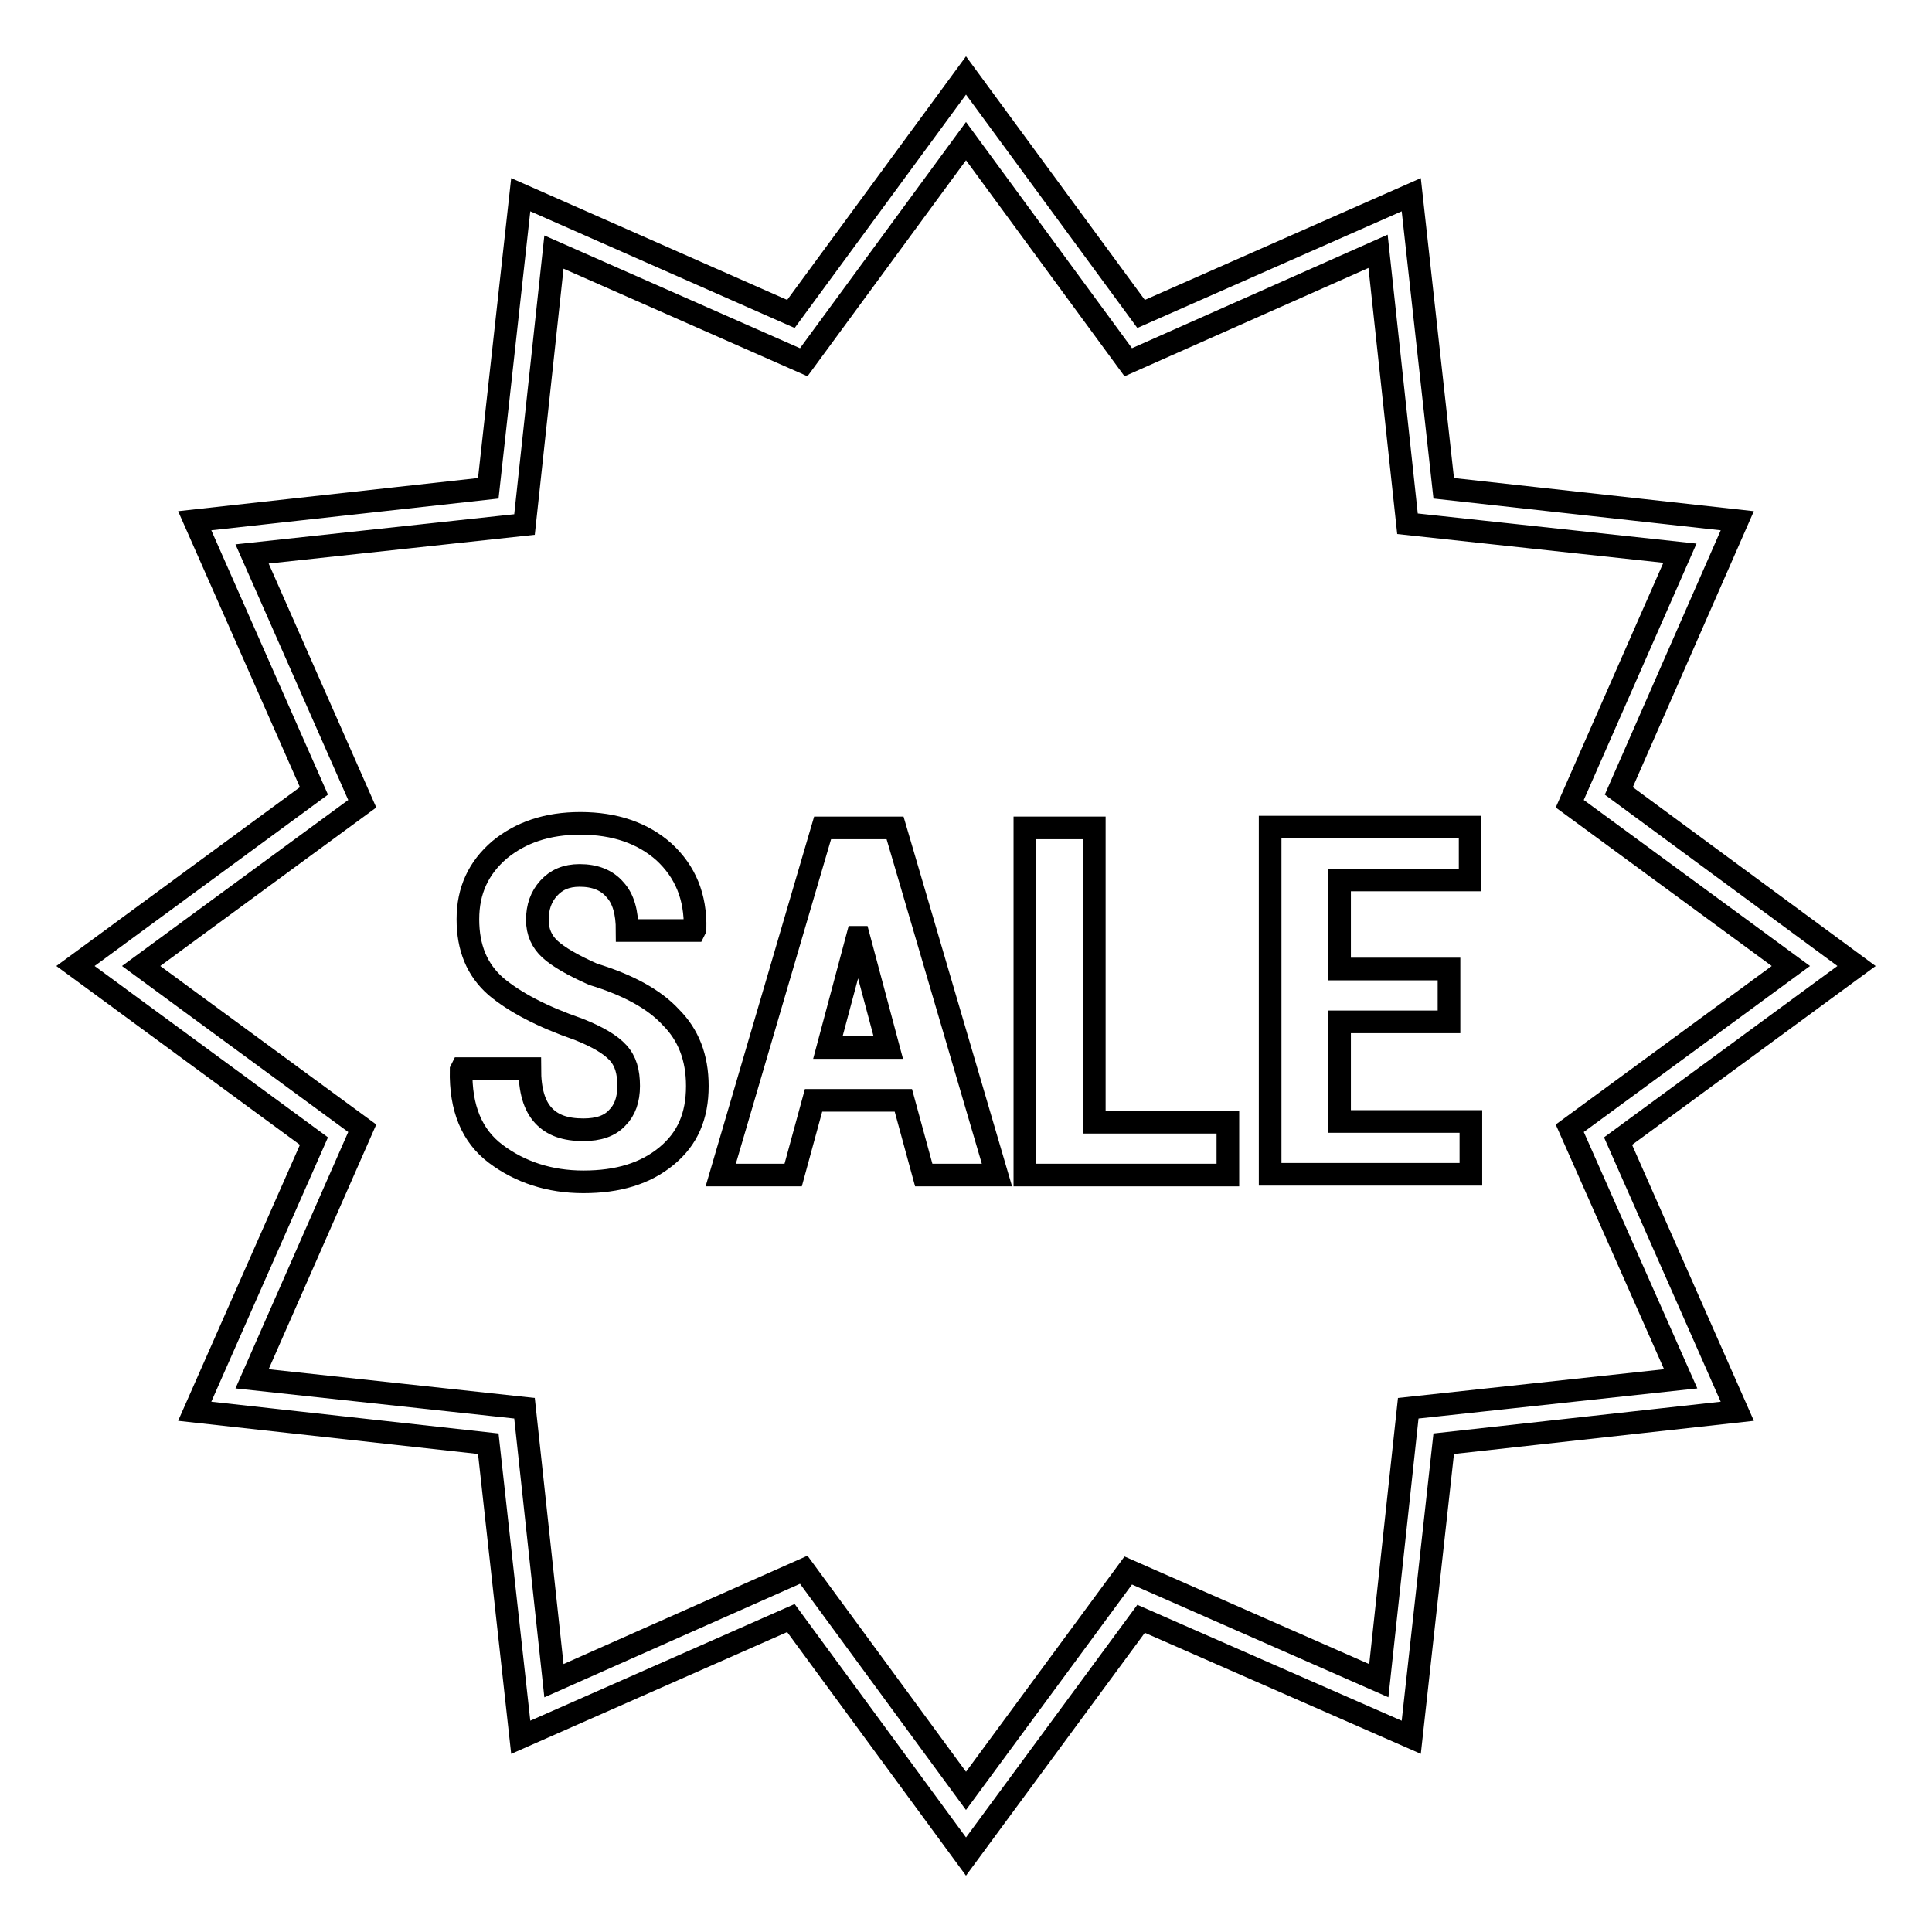 <?xml version="1.0" encoding="utf-8"?>
<!-- Svg Vector Icons : http://www.onlinewebfonts.com/icon -->
<!DOCTYPE svg PUBLIC "-//W3C//DTD SVG 1.1//EN" "http://www.w3.org/Graphics/SVG/1.1/DTD/svg11.dtd">
<svg version="1.1" xmlns="http://www.w3.org/2000/svg" xmlns:xlink="http://www.w3.org/1999/xlink" x="0px" y="0px" viewBox="0 0 256 256" enable-background="new 0 0 256 256" xml:space="preserve">
<g><g><path stroke-width="3" fill-opacity="0" stroke="#000000"  d="M128,246l-23.2-31.6L69,230.2l-4.3-38.9L25.8,187l15.8-35.8L10,128l31.6-23.2L25.8,69l38.9-4.3L69,25.8l35.8,15.8L128,10l23.2,31.6L187,25.8l4.3,38.9l38.9,4.3l-15.7,35.8L246,128l-31.6,23.2l15.8,35.8l-38.9,4.3l-4.3,38.9l-35.8-15.7L128,246z M106.5,208l21.5,29.3l21.5-29.2l33.2,14.6l3.9-36.1l36.1-3.9L208,149.5l29.3-21.5L208,106.5l14.6-33.2l-36.1-3.9l-3.9-36.1L149.5,48L128,18.7L106.5,48L73.4,33.4l-3.9,36.1l-36.1,3.9L48,106.5L18.7,128L48,149.5l-14.6,33.2l36.1,3.9l3.9,36.1L106.5,208z"/><path stroke-width="3" fill-opacity="0" stroke="#000000"  d="M78.6,129.1c-2.7-1.2-4.6-2.3-5.7-3.3c-1.1-1-1.7-2.3-1.7-3.9c0-1.7,0.5-3.1,1.5-4.2c1-1.1,2.3-1.7,4.1-1.7c2,0,3.6,0.6,4.7,1.9c1.1,1.2,1.6,3,1.6,5.4h8.9l0.1-0.2c0.1-4.3-1.3-7.6-4.1-10.2c-2.8-2.5-6.5-3.8-11.1-3.8c-4.4,0-7.9,1.2-10.7,3.5c-2.8,2.4-4.2,5.4-4.2,9.2c0,3.8,1.2,6.7,3.7,8.9c2.5,2.1,6.1,4,11,5.7c2.5,1,4.2,2,5.2,3.1c1,1.1,1.4,2.5,1.4,4.4c0,1.8-0.5,3.2-1.5,4.2c-1,1.1-2.5,1.6-4.5,1.6c-2.4,0-4.1-0.6-5.3-1.9c-1.2-1.3-1.8-3.3-1.8-6.2h-9l-0.1,0.2c-0.1,5,1.4,8.7,4.6,11.1c3.2,2.4,7.1,3.7,11.6,3.7c4.6,0,8.2-1.1,11-3.4c2.8-2.3,4.1-5.3,4.1-9.3c0-3.8-1.2-6.8-3.5-9.1C86.7,132.4,83.2,130.5,78.6,129.1z"/><path stroke-width="3" fill-opacity="0" stroke="#000000"  d="M109,109.7l-13.5,46h9.6l2.7-9.9h11.9l2.7,9.9h9.7l-13.5-46H109z M109.7,138.8l3.9-14.6h0.2l3.9,14.6H109.7z"/><path stroke-width="3" fill-opacity="0" stroke="#000000"  d="M145,109.7h-9.2v46h26.9v-7H145V109.7z"/><path stroke-width="3" fill-opacity="0" stroke="#000000"  d="M177.5,148.8v-13.4H192v-7h-14.5v-11.8h17.3v-7h-26.5v46h26.6v-7H177.5z"/><path stroke-width="3" fill-opacity="0" stroke="#000000"  d="M194.9,148.8"/></g></g>
</svg>